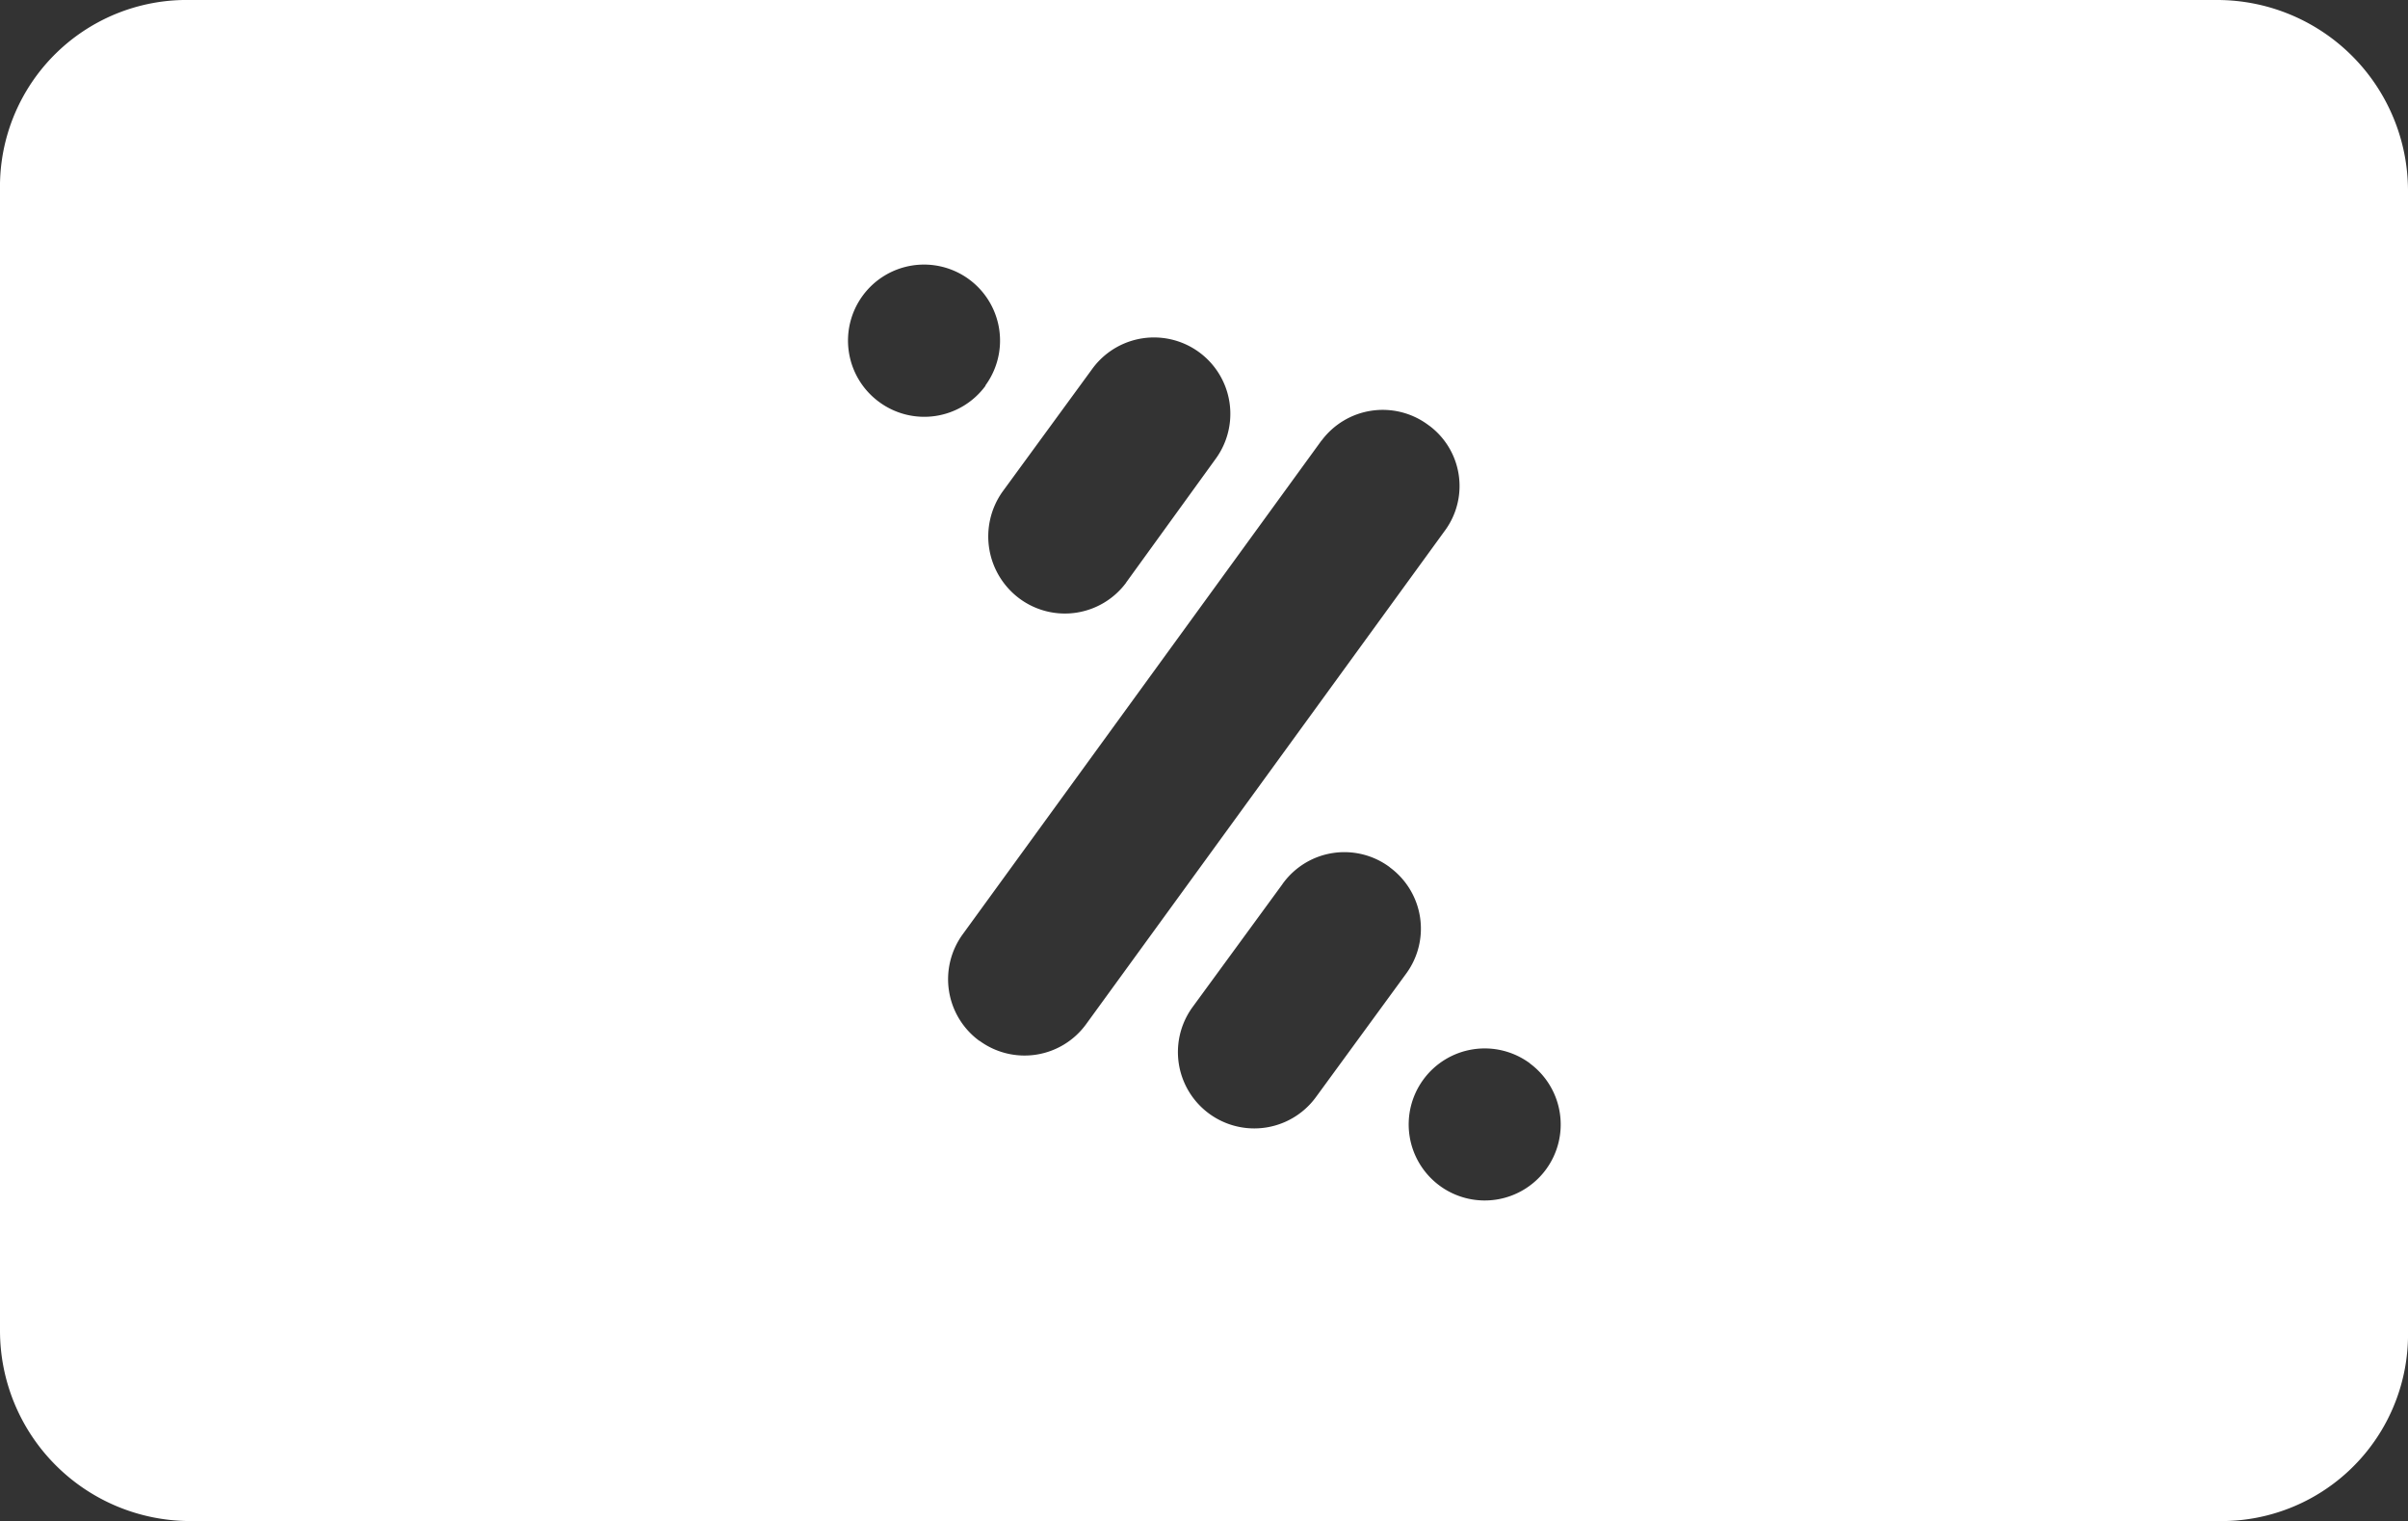 <svg xmlns="http://www.w3.org/2000/svg" width="52.899" height="33.413" viewBox="0 0 52.899 33.413"><rect x="0" y="0" width="52.899" height="33.413" fill="#333333" stroke="none"/><path id="Trazado_5049" data-name="Trazado 5049" d="M396.413,0H351.865a4.1,4.1,0,0,0-4.173,4.029V29.239a4.182,4.182,0,0,0,4.173,4.173h44.548a4.1,4.1,0,0,0,4.178-4.024V4.178A4.194,4.194,0,0,0,396.413,0M371.689,8.1a1.677,1.677,0,1,1,2.708,1.98l-1.96,2.708s-.005,0-.005.01a1.675,1.675,0,0,1-2.336.356,1.7,1.7,0,0,1-.386-2.346ZM367,8.826a1.67,1.67,0,1,1,2.341-.361.017.017,0,0,0,0,.01A1.669,1.669,0,0,1,367,8.826m2.207,14.038a1.677,1.677,0,0,1-.366-2.341l7.87-10.83s0-.01.01-.01a1.674,1.674,0,0,1,2.336-.356l0,0c.015.01.025.02.035.025a1.653,1.653,0,0,1,.332,2.317L371.55,22.5a1.672,1.672,0,0,1-2.342.361M376.6,24.1a1.677,1.677,0,0,1-2.708-1.98l1.98-2.708s0-.01.01-.015a1.669,1.669,0,0,1,2.336-.351l.01.01a1.669,1.669,0,0,1,.351,2.336Zm5.054,1.589a1.67,1.67,0,1,1-.366-2.341s.01,0,.01.01a1.668,1.668,0,0,1,.356,2.331" transform="translate(-347.692 0)" fill="#fff"></path></svg>